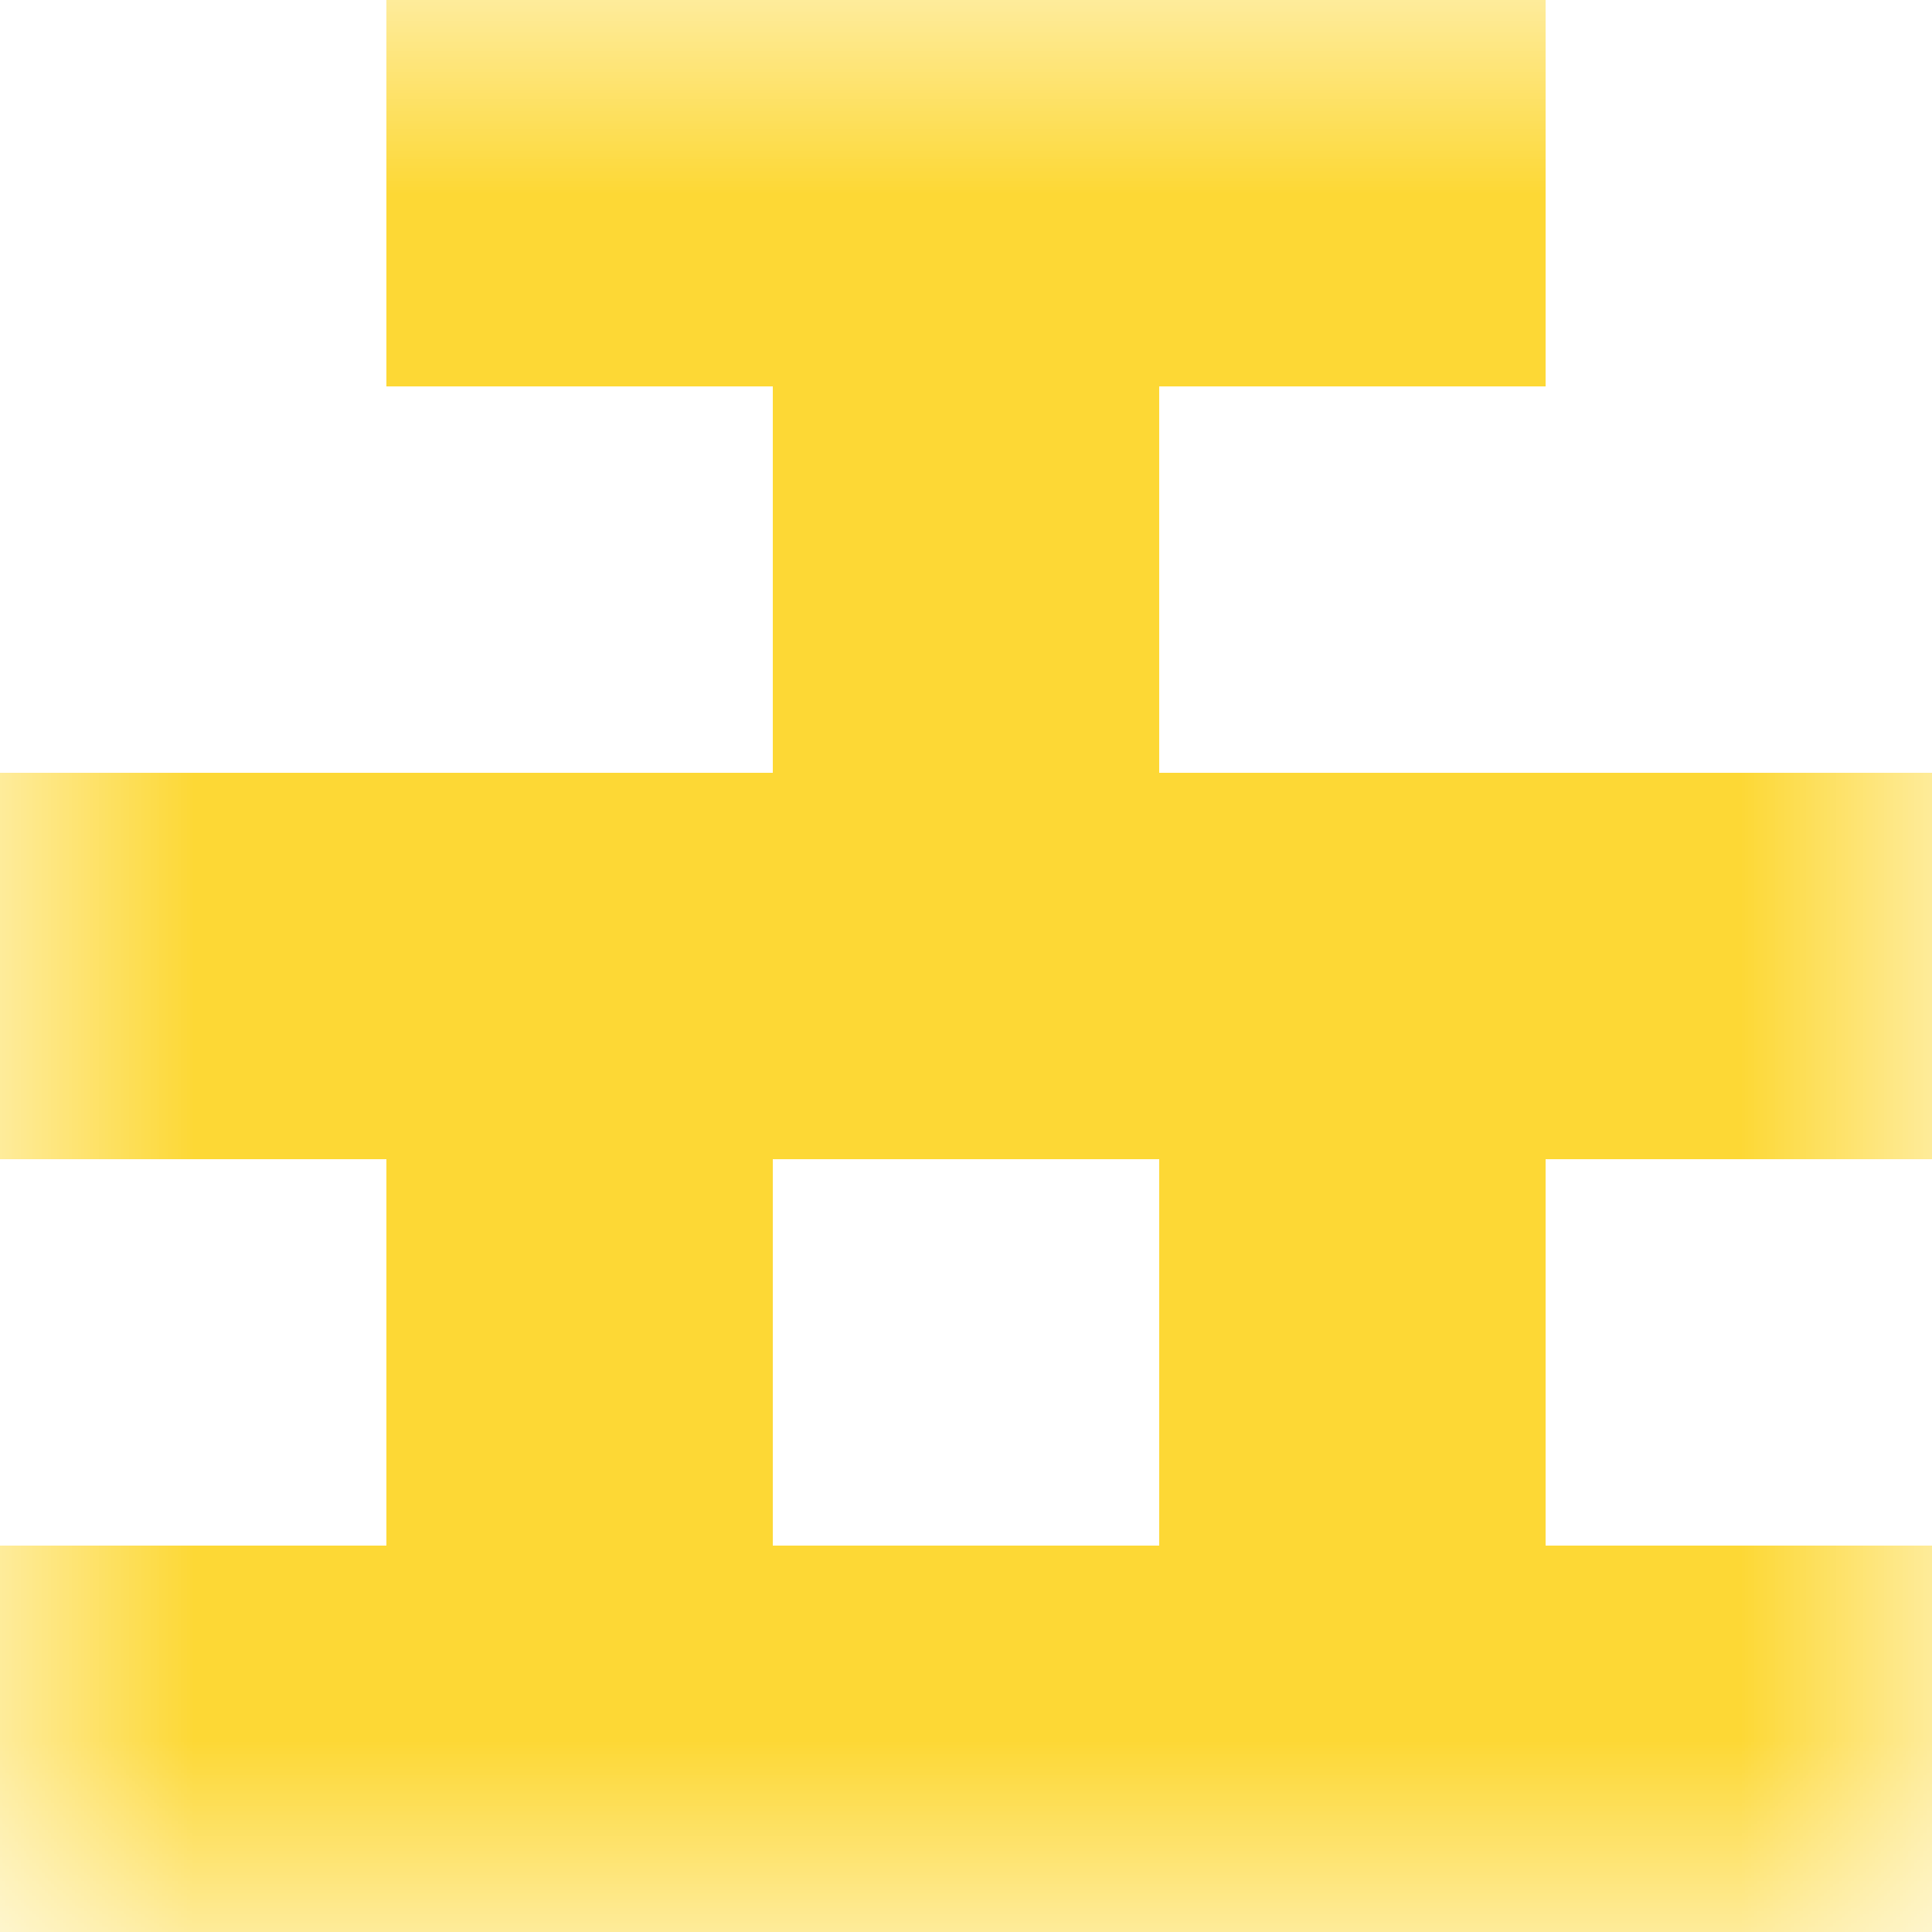 <svg xmlns="http://www.w3.org/2000/svg" viewBox="0 0 5 5" fill="none" shape-rendering="crispEdges"><mask id="viewboxMask"><rect width="5" height="5" rx="0" ry="0" x="0" y="0" fill="#fff" /></mask><g mask="url(#viewboxMask)"><path fill="#fdd835" d="M1 0h3v1H1z"/><path fill="#fdd835" d="M2 1h1v1H2z"/><path fill="#fdd835" d="M0 2h5v1H0z"/><path d="M2 3H1v1h1V3ZM4 3H3v1h1V3Z" fill="#fdd835"/><path fill="#fdd835" d="M0 4h5v1H0z"/></g></svg>